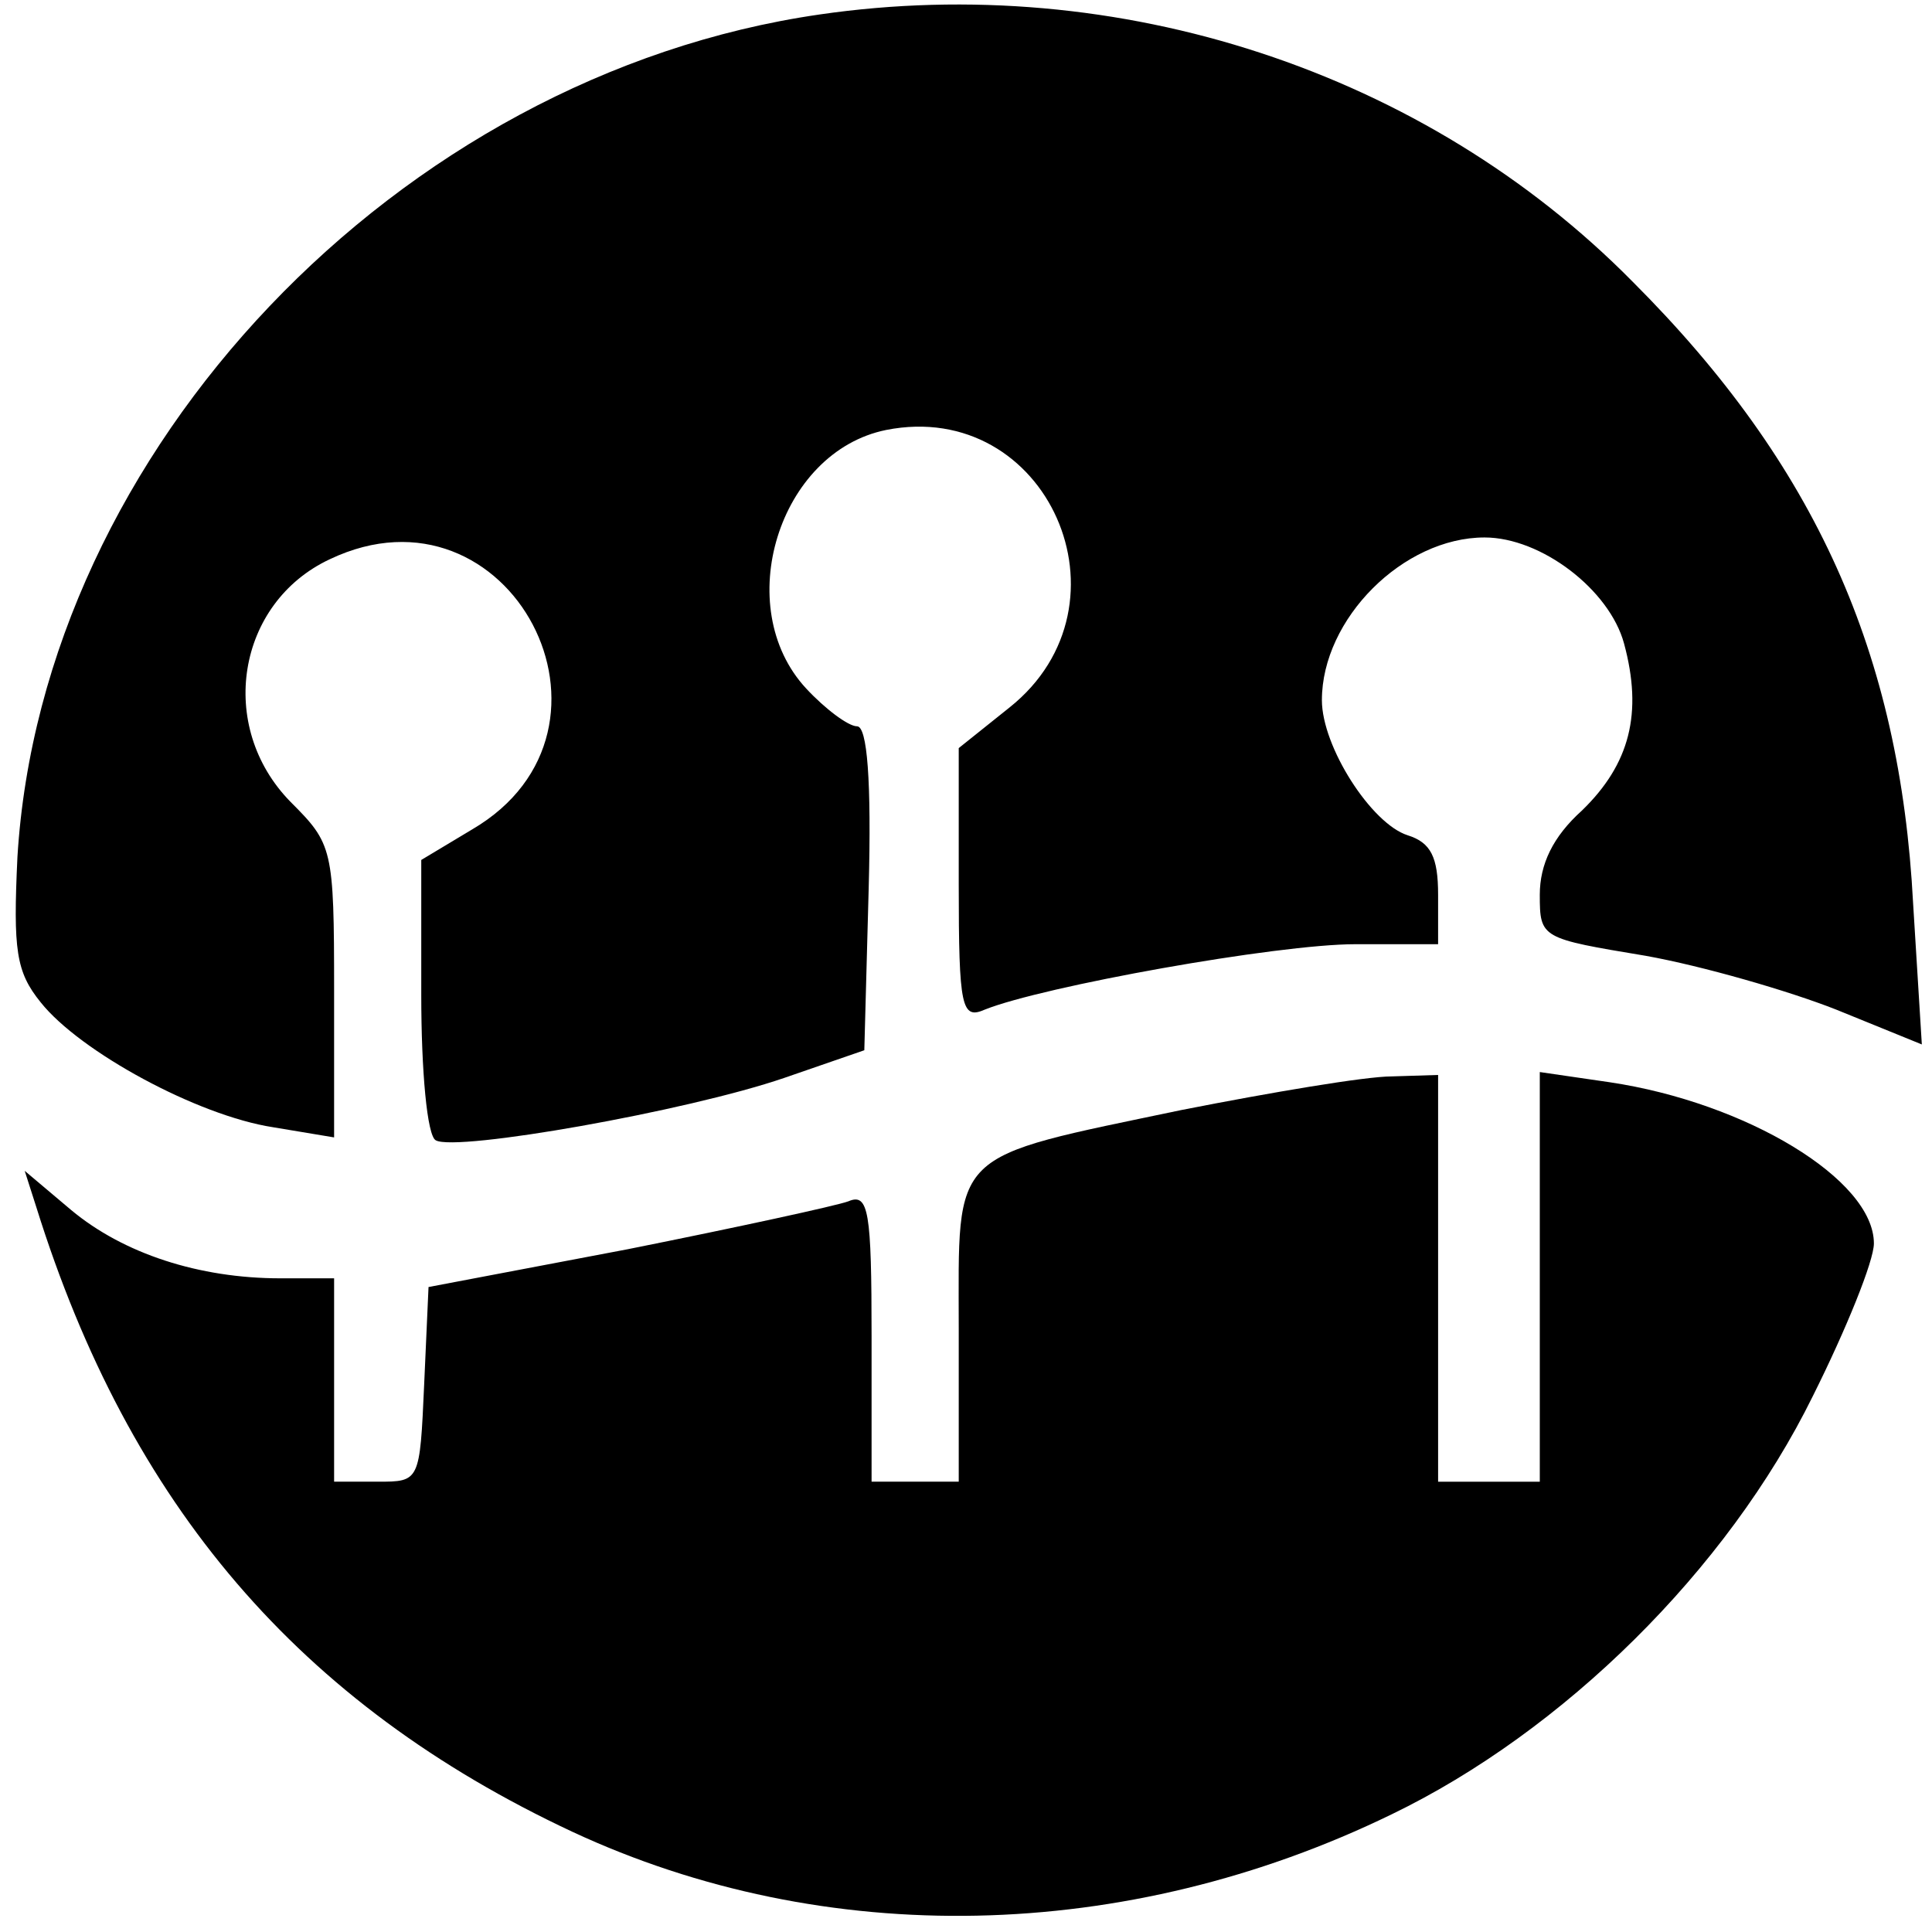 <?xml version="1.0" standalone="no"?>
<!DOCTYPE svg PUBLIC "-//W3C//DTD SVG 20010904//EN"
 "http://www.w3.org/TR/2001/REC-SVG-20010904/DTD/svg10.dtd">
<svg version="1.0" xmlns="http://www.w3.org/2000/svg"
 width="133pt" height="133pt" viewBox="0 0 133 133"
 preserveAspectRatio="xMidYMid meet">
<g transform="translate(0,133) scale(0.1,-0.1)"
fill="#000000" stroke="none">
<path d="M564 1320 c-290 -42 -535 -300 -552 -580 -3 -64 -1 -79 16 -100 27
-34 108 -78 160 -86 l42 -7 0 101 c0 98 -1 101 -30 130 -51 52 -37 137 27 167
124 59 216 -117 98 -186 l-35 -21 0 -93 c0 -52 4 -97 10 -100 14 -8 173 20
240 43 l55 19 3 111 c2 75 -1 112 -8 112 -6 0 -22 12 -35 26 -52 56 -19 163
55 178 111 22 174 -120 85 -191 l-35 -28 0 -94 c0 -85 2 -93 18 -86 40 16 201
45 255 45 l57 0 0 34 c0 26 -5 36 -21 41 -25 8 -59 61 -59 93 0 56 56 112 112
112 39 0 86 -36 96 -73 13 -48 4 -83 -29 -115 -20 -18 -29 -37 -29 -58 0 -30
1 -30 73 -42 39 -7 98 -24 131 -37 l59 -24 -6 97 c-9 172 -67 302 -193 428
-143 145 -354 214 -560 184z"/>
<path d="M814 566 c-162 -34 -154 -26 -154 -151 l0 -105 -30 0 -30 0 0 100 c0
86 -2 99 -16 93 -8 -3 -77 -18 -152 -33 l-137 -26 -3 -67 c-3 -67 -3 -67 -32
-67 l-30 0 0 70 0 70 -37 0 c-56 0 -108 17 -144 47 l-32 27 8 -25 c64 -205
181 -342 369 -430 174 -81 381 -77 564 12 118 57 231 168 290 288 23 46 42 93
42 105 0 44 -88 97 -182 111 l-48 7 0 -141 0 -141 -35 0 -35 0 0 140 0 140
-32 -1 c-18 0 -83 -11 -144 -23z"/>
</g>
</svg>
